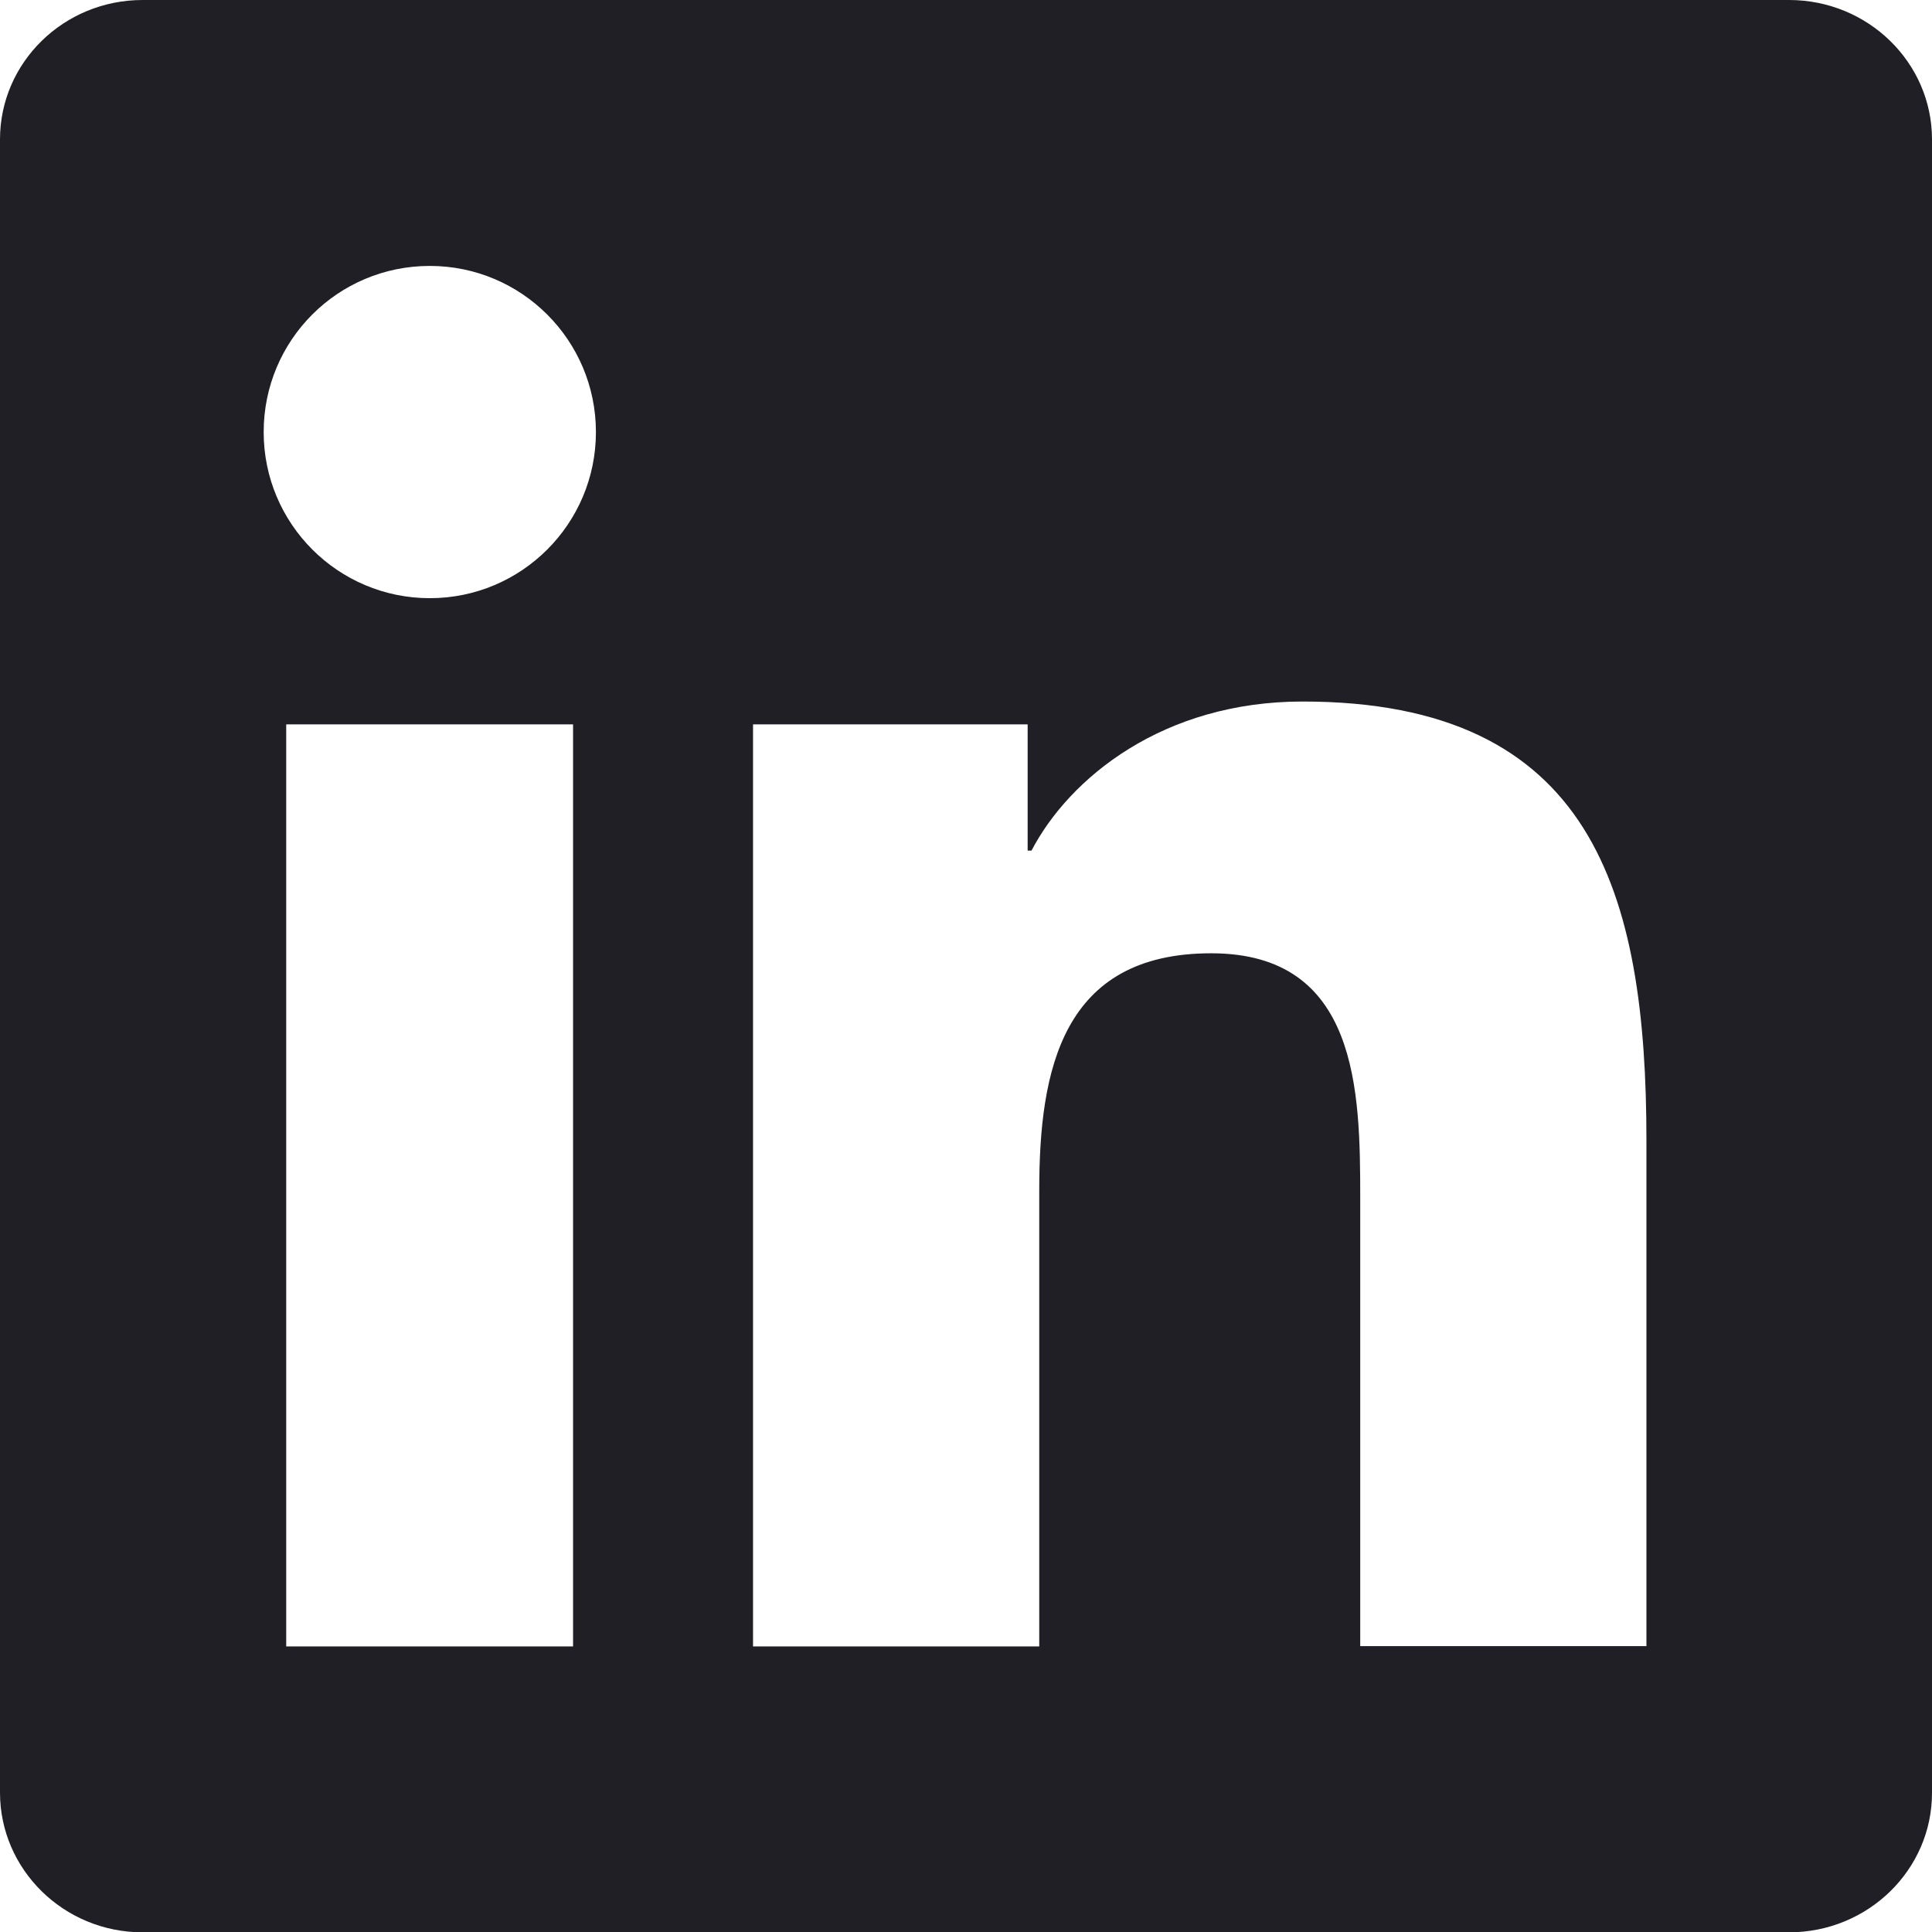 <?xml version="1.0" encoding="utf-8"?>
<!-- Generator: Adobe Illustrator 23.0.1, SVG Export Plug-In . SVG Version: 6.00 Build 0)  -->
<svg version="1.1" id="Layer_1" xmlns:serif="http://www.serif.com/"
	 xmlns="http://www.w3.org/2000/svg" xmlns:xlink="http://www.w3.org/1999/xlink" x="0px" y="0px" viewBox="0 0 600.1 600.2"
	 style="enable-background:new 0 0 600.1 600.2;" xml:space="preserve">
<style type="text/css">
	.st0{fill:#201F25;}
</style>
<path class="st0" d="M555.7,0c24.5,0,44.4,19.4,44.4,43.3v513.6c0,23.9-19.9,43.3-44.4,43.3H44.3C19.8,600.2,0,580.7,0,556.8V43.3
	C0,19.4,19.8,0,44.3,0H555.7z M511.4,511.4V354.3c0-77.1-16.7-136.4-106.8-136.4c-43.3,0-72.4,23.7-84.2,46.3h-1.2V225h-85.3v286.4
	h88.9V369.7c0-37.4,7.1-73.6,53.4-73.6c45.7,0,46.3,42.7,46.3,75.9v139.3h88.9V511.4z M178,225H88.9v286.4H178V225z M133.5,82.6
	c-28.6,0-51.6,23.1-51.6,51.6s23.1,51.6,51.6,51.6s51.6-23.1,51.6-51.6S162,82.6,133.5,82.6z"/>
</svg>
